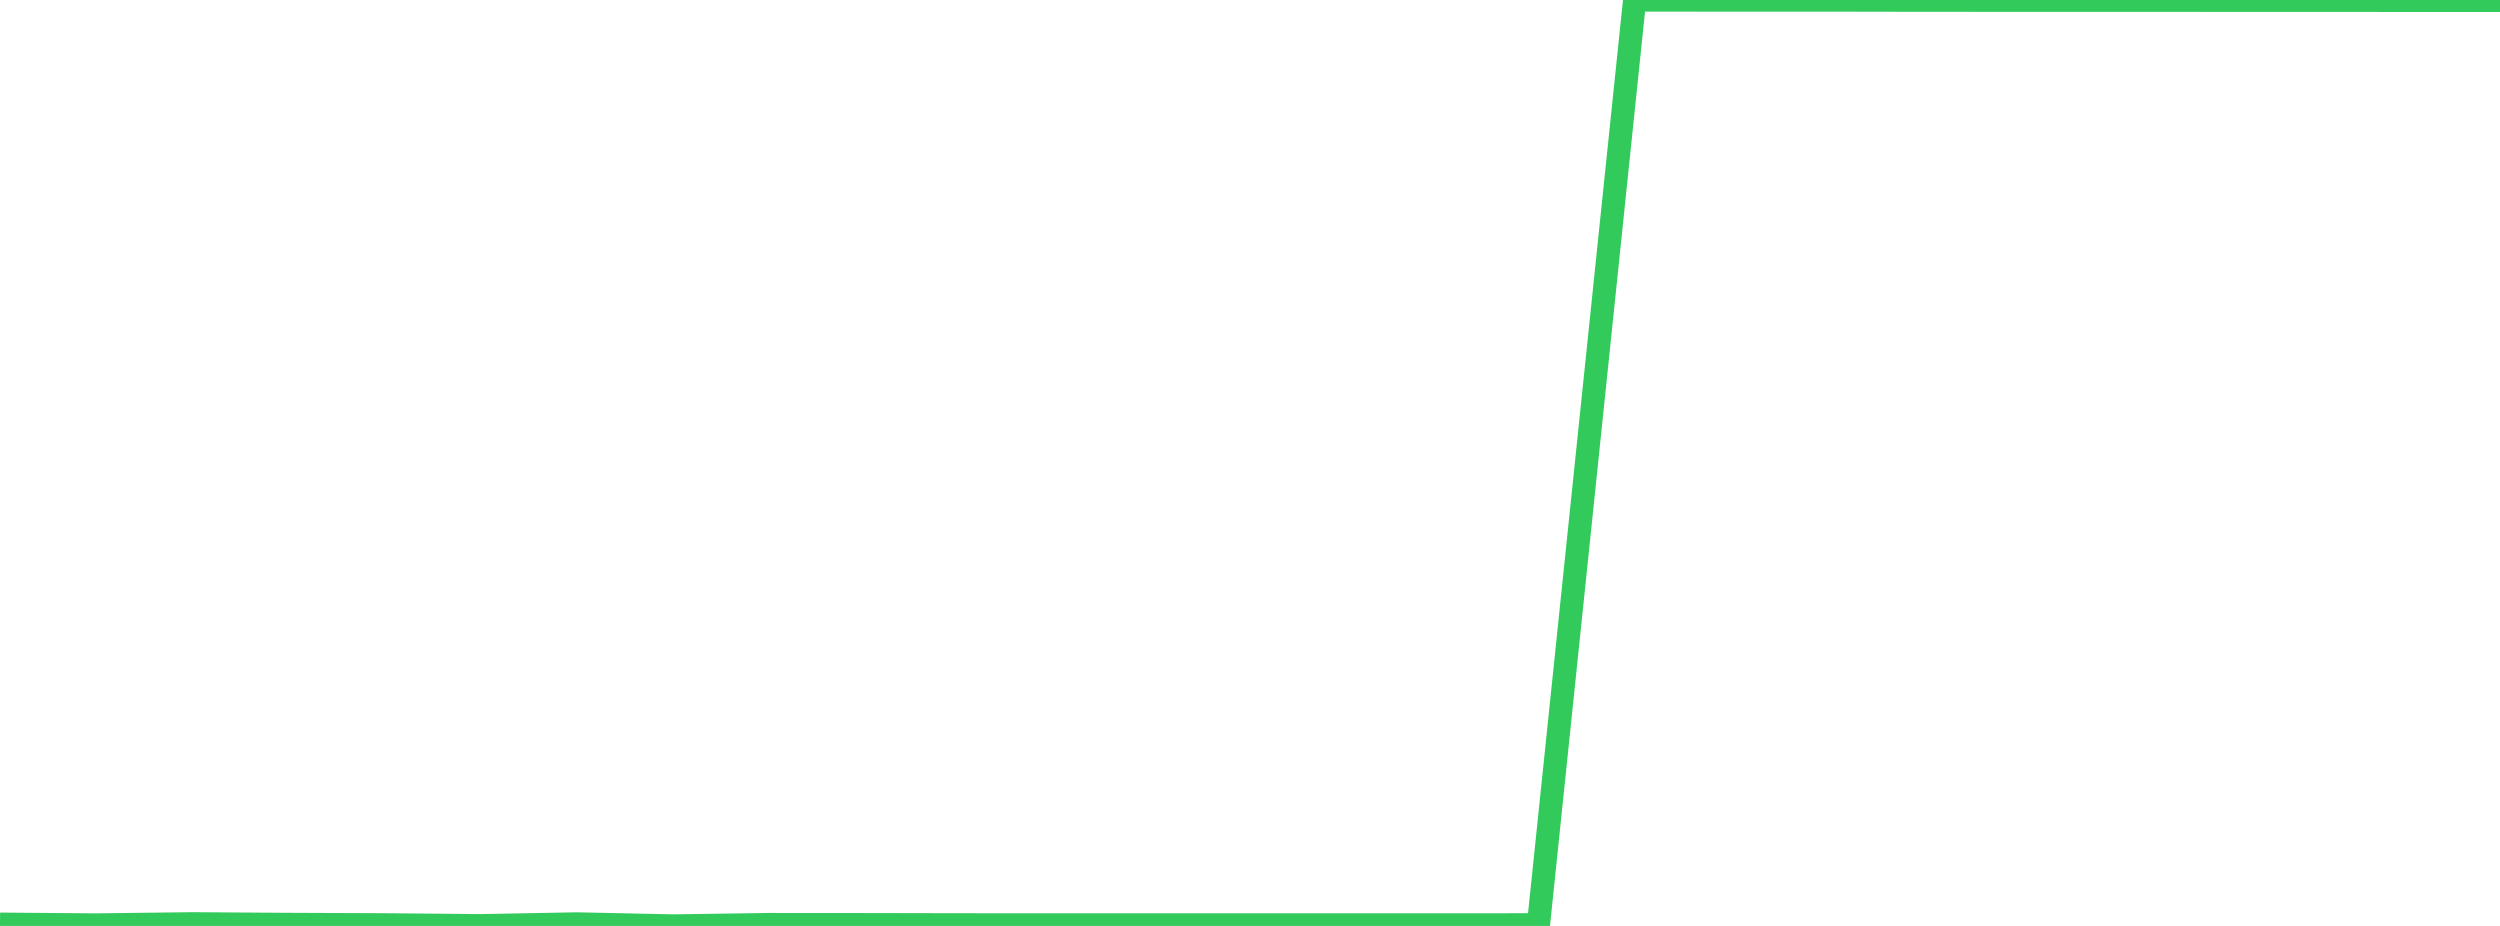 <?xml version="1.0" standalone="no"?>
<!DOCTYPE svg PUBLIC "-//W3C//DTD SVG 1.1//EN" "http://www.w3.org/Graphics/SVG/1.1/DTD/svg11.dtd">

<svg width="135" height="50" viewBox="0 0 135 50" preserveAspectRatio="none" 
  xmlns="http://www.w3.org/2000/svg"
  xmlns:xlink="http://www.w3.org/1999/xlink">


<polyline points="0.0, 49.904 5.192, 49.946 10.385, 49.883 15.577, 49.917 20.769, 49.938 25.962, 49.986 31.154, 49.889 36.346, 50.0 41.538, 49.925 46.731, 49.929 51.923, 49.939 57.115, 49.943 62.308, 49.941 67.5, 49.941 72.692, 49.94 77.885, 49.941 83.077, 49.939 88.269, 0.0 93.462, 0.005 98.654, 0.004 103.846, 0.013 109.038, 0.015 114.231, 0.015 119.423, 0.018 124.615, 0.019 129.808, 0.022 135.0, 0.022" fill="none" stroke="#32ca5b" stroke-width="1.25"/>

</svg>